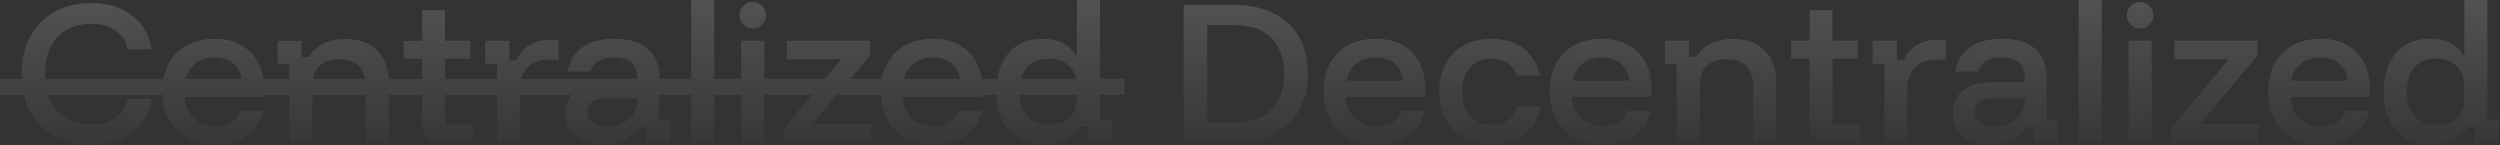 <svg width="1565" height="91" viewBox="0 0 1565 91" fill="none" xmlns="http://www.w3.org/2000/svg">
<rect x="0" y="0" width="1565" height="91" fill="#333333" stroke="none"/>
<path d="M465.36 15.54C463.73 13.91 462.91 11.92 462.91 9.58C462.91 7.24 463.69 5.36 465.25 3.73C466.88 2.1 468.87 1.28 471.21 1.28C473.55 1.28 475.43 2.1 477.06 3.73C478.69 5.29 479.51 7.24 479.51 9.58C479.51 11.92 478.69 13.8 477.06 15.43C475.5 17.06 473.55 17.88 471.21 17.88C468.87 17.88 466.99 17.1 465.36 15.54ZM688.6 49.4H704V59.4H688.6V74.82H695.84V89.4H680.83V79.29H676.36C674.16 82.98 671.18 85.82 667.42 87.8C663.73 89.72 659.26 90.67 654.01 90.67C647.55 90.67 642.05 89.32 637.51 86.63C632.97 83.86 629.53 80 627.19 75.03C625.08 70.55 623.93 65.33 623.72 59.4H614.98V60.67H565.17C565.74 66.49 567.69 70.99 571.02 74.19C574.35 77.31 578.82 78.87 584.43 78.87C588.55 78.87 591.92 78.09 594.54 76.53C597.16 74.97 598.97 72.63 599.97 69.51H614.66C613.1 76.18 609.66 81.39 604.34 85.15C599.09 88.84 592.49 90.68 584.55 90.68C577.81 90.68 571.92 89.33 566.88 86.64C561.91 83.87 558.08 79.97 555.39 74.93C552.98 70.43 551.66 65.26 551.4 59.4H523.96L508.48 77.8H545.3V89.4H490.7V80.14L508.1 59.4H478.44V89.4H463.97V59.4H447.14V89.4H432.67V59.4H412.74V74.82H419.66V89.4H404.65V79.29H400.18C397.98 82.84 395 85.6 391.24 87.59C387.48 89.58 382.94 90.57 377.62 90.57C370.31 90.57 364.53 88.76 360.27 85.14C356.08 81.52 353.99 76.77 353.99 70.88C353.99 66.28 355.17 62.46 357.53 59.4H325.36V89.4H311.1V59.4H278.66V78.01H296.01V89.4H276.53C272.63 89.4 269.58 88.41 267.38 86.42C265.25 84.43 264.19 81.42 264.19 77.37V59.4H243.34V89.4H228.87V59.4H195.56V89.4H181.09V59.4H165.27V60.67H115.46C116.03 66.49 117.98 70.99 121.31 74.19C124.64 77.31 129.12 78.87 134.72 78.87C138.83 78.87 142.2 78.09 144.83 76.53C147.46 74.97 149.26 72.63 150.26 69.51H164.95C163.39 76.18 159.95 81.39 154.63 85.15C149.38 88.84 142.78 90.68 134.84 90.68C128.1 90.68 122.21 89.33 117.17 86.64C112.2 83.87 108.37 79.97 105.68 74.93C103.27 70.43 101.95 65.26 101.69 59.4H30.11C31.39 63.3 33.31 66.67 35.89 69.5C41.07 75.11 48.13 77.91 57.07 77.91C63.24 77.91 68.32 76.53 72.29 73.76C76.33 70.92 78.85 66.98 79.85 61.95H95.07C94.01 67.98 91.77 73.16 88.37 77.49C84.96 81.82 80.6 85.15 75.28 87.49C69.96 89.76 63.89 90.9 57.08 90.9C48.28 90.9 40.62 89.09 34.09 85.47C27.56 81.78 22.49 76.6 18.87 69.93C17.16 66.68 15.87 63.17 14.99 59.41H0V49.41H13.62C13.57 48.42 13.54 47.43 13.54 46.41C13.54 37.33 15.31 29.49 18.86 22.89C22.48 16.22 27.55 11.08 34.08 7.46C40.61 3.77 48.27 1.93 57.07 1.93C63.88 1.93 69.95 3.1 75.27 5.44C80.59 7.71 84.95 11.01 88.36 15.34C91.77 19.6 94 24.78 95.06 30.88H79.84C78.85 25.77 76.33 21.83 72.28 19.07C68.31 16.3 63.23 14.92 57.06 14.92C48.12 14.92 41.06 17.72 35.88 23.33C30.77 28.93 28.22 36.63 28.22 46.42C28.22 47.44 28.25 48.44 28.31 49.42H102.29C102.93 45.91 104 42.7 105.55 39.83C108.25 34.86 112.04 31.03 116.94 28.34C121.84 25.64 127.62 24.3 134.29 24.3C140.96 24.3 146.17 25.58 150.79 28.13C155.4 30.61 158.95 34.2 161.43 38.88C163.15 41.99 164.28 45.51 164.84 49.43H181.08V40.16H173.74V25.58H188.85V35.69H193.32C195.59 32.07 198.6 29.3 202.37 27.39C206.2 25.4 210.81 24.41 216.2 24.41C224.71 24.41 231.35 26.82 236.1 31.65C240.64 36.13 243.02 42.07 243.28 49.44H264.18V36.87H252.69V25.59H264.29V6.39H278.55V25.55H294.41V36.83H278.66V49.4H311.1V40.13H303.76V25.55H318.87V37.79H323.34C325.04 33.6 327.74 30.41 331.43 28.21C335.19 26.01 339.48 24.91 344.31 24.91H349.63V37.36H343.67C337.64 37.36 333.06 39.1 329.94 42.57C328.26 44.49 327.06 46.77 326.3 49.4H398.9V48.75C398.9 40.24 394.08 35.98 384.43 35.98C376.27 35.98 371.37 38.92 369.74 44.81H355.27C356.48 38.21 359.6 33.14 364.64 29.59C369.75 26.04 376.38 24.27 384.54 24.27C393.69 24.27 400.68 26.4 405.51 30.66C410.33 34.85 412.75 40.95 412.75 48.97V49.41H432.68V0H447.15V49.4H463.98V25.55H478.45V49.4H516.5L526.78 37.15H492.62V25.55H544.66V34.81L532.38 49.41H552.03C552.67 45.9 553.74 42.69 555.29 39.82C557.99 34.85 561.78 31.02 566.68 28.33C571.58 25.63 577.36 24.29 584.03 24.29C590.7 24.29 595.91 25.57 600.53 28.12C605.14 30.6 608.69 34.19 611.17 38.87C612.89 41.98 614.02 45.5 614.58 49.42H624.32C624.87 45.97 625.79 42.8 627.1 39.93C629.44 34.89 632.78 31.03 637.1 28.33C641.5 25.63 646.71 24.29 652.74 24.29C657.71 24.29 661.96 25.25 665.51 27.16C669.06 29 671.79 31.67 673.7 35.14H674.13V0H688.6V49.4ZM116.17 49.4H151.25C150.54 45.28 148.84 42.08 146.11 39.81C143.13 37.26 139.19 35.98 134.3 35.98C129.41 35.98 125.36 37.26 122.17 39.81C119.25 42.08 117.26 45.29 116.18 49.4H116.17ZM195.87 49.4H228.56C228.01 46.03 226.69 43.33 224.61 41.3C221.84 38.53 217.73 37.15 212.26 37.15C206.79 37.15 202.65 38.53 199.81 41.3C197.73 43.33 196.42 46.04 195.86 49.4H195.87ZM398.91 61.51H379.43C371.63 61.51 367.72 64.42 367.72 70.24C367.72 73.08 368.78 75.31 370.91 76.95C373.04 78.51 375.98 79.29 379.74 79.29C383.5 79.29 386.62 78.58 389.53 77.16C392.44 75.74 394.71 73.86 396.34 71.52C398.04 69.11 398.89 66.45 398.89 63.54V61.52L398.91 61.51ZM639.18 49.4H673.71C673.05 46.17 671.61 43.46 669.34 41.3C666.15 38.25 661.85 36.72 656.46 36.72C650.57 36.72 646.03 38.56 642.84 42.25C641.17 44.23 639.96 46.62 639.18 49.4ZM565.9 49.4H600.98C600.27 45.28 598.57 42.08 595.84 39.81C592.86 37.26 588.92 35.98 584.03 35.98C579.14 35.98 575.09 37.26 571.9 39.81C568.98 42.08 566.99 45.29 565.91 49.4H565.9ZM674.13 59.4H638.22C638.51 64.94 640.04 69.38 642.84 72.69C646.03 76.38 650.57 78.22 656.46 78.22C661.85 78.22 666.14 76.69 669.34 73.64C672.53 70.59 674.13 66.47 674.13 61.29V59.39V59.4ZM813.23 23.2C816.92 29.66 818.76 37.35 818.76 46.29C818.76 55.23 816.91 62.82 813.23 69.28C809.54 75.74 804.29 80.7 797.48 84.18C790.67 87.66 782.62 89.39 773.32 89.39H740.97V3.19H773.32C782.69 3.19 790.77 4.93 797.58 8.4C804.39 11.81 809.61 16.74 813.23 23.19V23.2ZM803.86 46.29C803.86 36.78 801.23 29.33 795.98 23.94C790.73 18.48 783.17 15.75 773.31 15.75H755.75V76.84H773.31C783.1 76.84 790.62 74.11 795.87 68.65C801.19 63.19 803.85 55.74 803.85 46.3L803.86 46.29ZM888.41 38.85C890.96 43.46 892.24 48.96 892.24 55.35V60.67H842.43C843 66.49 844.95 70.99 848.28 74.19C851.61 77.31 856.09 78.87 861.69 78.87C865.81 78.87 869.18 78.09 871.8 76.53C874.42 74.97 876.24 72.63 877.23 69.51H891.92C890.36 76.18 886.92 81.39 881.6 85.15C876.35 88.84 869.75 90.68 861.81 90.68C855.07 90.68 849.18 89.33 844.14 86.64C839.17 83.87 835.34 79.97 832.65 74.93C829.95 69.89 828.61 64 828.61 57.26C828.61 50.52 829.92 44.7 832.55 39.81C835.25 34.84 839.04 31.01 843.94 28.32C848.84 25.62 854.62 24.28 861.29 24.28C867.96 24.28 873.17 25.56 877.79 28.11C882.4 30.59 885.95 34.18 888.43 38.86L888.41 38.85ZM878.4 50.55C877.83 45.87 876.06 42.28 873.08 39.8C870.1 37.25 866.16 35.97 861.27 35.97C856.38 35.97 852.33 37.25 849.14 39.8C845.95 42.28 843.85 45.87 842.86 50.55H878.41H878.4ZM933.6 78.12C928 78.12 923.56 76.31 920.3 72.69C917.04 69.07 915.4 64 915.4 57.47C915.4 50.94 917.03 45.87 920.3 42.25C923.56 38.63 928 36.82 933.6 36.82C937.79 36.82 941.19 37.71 943.82 39.48C946.52 41.25 948.4 43.88 949.46 47.36H964.04C962.48 40.05 959.04 34.38 953.72 30.33C948.4 26.29 941.69 24.26 933.61 24.26C927.01 24.26 921.27 25.64 916.37 28.41C911.47 31.11 907.68 34.94 904.98 39.9C902.28 44.87 900.94 50.72 900.94 57.46C900.94 64.2 902.29 70.05 904.98 75.02C907.75 79.99 911.58 83.85 916.47 86.62C921.37 89.32 927.08 90.66 933.6 90.66C942.04 90.66 948.93 88.57 954.25 84.38C959.57 80.19 962.94 74.23 964.36 66.5H949.78C947.79 74.23 942.4 78.1 933.6 78.1V78.12ZM1029.96 38.85C1032.51 43.46 1033.79 48.96 1033.79 55.35V60.67H983.98C984.55 66.49 986.5 70.99 989.83 74.19C993.17 77.31 997.63 78.87 1003.24 78.87C1007.35 78.87 1010.72 78.09 1013.35 76.53C1015.97 74.97 1017.78 72.63 1018.77 69.51H1033.46C1031.9 76.18 1028.46 81.39 1023.14 85.15C1017.89 88.84 1011.29 90.68 1003.34 90.68C996.6 90.68 990.71 89.33 985.68 86.64C980.71 83.87 976.88 79.97 974.19 74.93C971.49 69.89 970.15 64 970.15 57.26C970.15 50.52 971.46 44.7 974.09 39.81C976.79 34.84 980.58 31.01 985.48 28.32C990.38 25.62 996.16 24.28 1002.83 24.28C1009.5 24.28 1014.71 25.56 1019.33 28.11C1023.94 30.59 1027.49 34.18 1029.97 38.86L1029.96 38.85ZM1019.96 50.55C1019.39 45.87 1017.61 42.28 1014.63 39.8C1011.65 37.25 1007.72 35.97 1002.82 35.97C997.92 35.97 993.88 37.25 990.69 39.8C987.5 42.28 985.4 45.87 984.41 50.55H1019.96ZM1084.73 24.37C1079.34 24.37 1074.73 25.36 1070.9 27.35C1067.14 29.27 1064.12 32.03 1061.85 35.65H1057.38V25.54H1042.27V40.12H1049.61V89.39H1064.09V53.31C1064.09 48.06 1065.51 44.05 1068.35 41.28C1071.18 38.51 1075.33 37.13 1080.8 37.13C1086.27 37.13 1090.38 38.51 1093.14 41.28C1095.98 44.05 1097.4 48.06 1097.4 53.31V89.39H1111.87V50.76C1111.87 42.74 1109.46 36.36 1104.64 31.6C1099.88 26.78 1093.25 24.36 1084.73 24.36V24.37ZM1147.19 36.82H1162.95V25.54H1147.09V6.39H1132.83V25.55H1121.23V36.83H1132.72V77.38C1132.72 81.42 1133.78 84.44 1135.91 86.43C1138.11 88.42 1141.16 89.41 1145.07 89.41H1164.54V78.02H1147.19V36.83V36.82ZM1199.96 28.2C1196.27 30.4 1193.58 33.59 1191.87 37.78H1187.4V25.54H1172.29V40.12H1179.64V89.39H1193.9V56.5C1193.9 50.68 1195.42 46.04 1198.47 42.56C1201.59 39.08 1206.17 37.35 1212.2 37.35H1218.16V24.9H1212.84C1208.02 24.9 1203.72 26 1199.96 28.2ZM1281.27 74.82H1288.19V89.4H1273.18V79.29H1268.71C1266.51 82.84 1263.53 85.6 1259.77 87.59C1256.01 89.58 1251.47 90.57 1246.15 90.57C1238.84 90.57 1233.06 88.76 1228.8 85.14C1224.62 81.52 1222.52 76.77 1222.52 70.88C1222.52 64.99 1224.65 59.92 1228.91 56.51C1233.17 53.1 1239.27 51.4 1247.21 51.4H1267.43V48.74C1267.43 40.23 1262.61 35.97 1252.96 35.97C1244.8 35.97 1239.91 38.91 1238.27 44.8H1223.8C1225.01 38.2 1228.13 33.13 1233.17 29.58C1238.27 26.03 1244.91 24.26 1253.07 24.26C1262.22 24.26 1269.21 26.39 1274.03 30.65C1278.86 34.84 1281.27 40.94 1281.27 48.96V74.82ZM1267.43 61.51H1247.96C1240.15 61.51 1236.25 64.42 1236.25 70.24C1236.25 73.08 1237.32 75.31 1239.45 76.95C1241.57 78.51 1244.52 79.29 1248.28 79.29C1252.04 79.29 1255.16 78.58 1258.07 77.16C1260.98 75.74 1263.25 73.86 1264.88 71.52C1266.58 69.11 1267.43 66.45 1267.43 63.54V61.52V61.51ZM1301.2 89.4H1315.67V0H1301.2V89.4ZM1339.74 1.28C1337.4 1.28 1335.41 2.1 1333.78 3.73C1332.22 5.36 1331.44 7.31 1331.44 9.58C1331.44 11.85 1332.26 13.91 1333.89 15.54C1335.52 17.1 1337.47 17.88 1339.74 17.88C1342.01 17.88 1344.03 17.06 1345.59 15.43C1347.23 13.8 1348.04 11.85 1348.04 9.58C1348.04 7.31 1347.23 5.29 1345.59 3.73C1343.96 2.1 1342.01 1.28 1339.74 1.28ZM1332.5 89.4H1346.98V25.54H1332.5V89.39V89.4ZM1413.19 34.8V25.54H1361.15V37.14H1395.31L1359.23 80.14V89.4H1413.83V77.8H1377L1413.19 34.8ZM1479.69 38.85C1482.24 43.46 1483.52 48.96 1483.52 55.35V60.67H1433.71C1434.28 66.49 1436.23 70.99 1439.57 74.19C1442.9 77.31 1447.37 78.87 1452.98 78.87C1457.09 78.87 1460.46 78.09 1463.09 76.53C1465.71 74.97 1467.52 72.63 1468.51 69.51H1483.2C1481.64 76.18 1478.2 81.39 1472.88 85.15C1467.63 88.84 1461.03 90.68 1453.08 90.68C1446.34 90.68 1440.45 89.33 1435.42 86.64C1430.45 83.87 1426.62 79.97 1423.92 74.93C1421.23 69.89 1419.88 64 1419.88 57.26C1419.88 50.52 1421.19 44.7 1423.81 39.81C1426.51 34.84 1430.31 31.01 1435.2 28.32C1440.1 25.62 1445.88 24.28 1452.55 24.28C1459.22 24.28 1464.43 25.56 1469.05 28.11C1473.66 30.59 1477.2 34.18 1479.69 38.86V38.85ZM1469.68 50.55C1469.12 45.87 1467.34 42.28 1464.36 39.8C1461.38 37.25 1457.44 35.97 1452.55 35.97C1447.66 35.97 1443.61 37.25 1440.42 39.8C1437.22 42.28 1435.13 45.87 1434.14 50.55H1469.68ZM1564.37 74.82V89.4H1549.36V79.29H1544.89C1542.69 82.98 1539.71 85.82 1535.95 87.8C1532.26 89.72 1527.79 90.67 1522.54 90.67C1516.09 90.67 1510.59 89.32 1506.05 86.63C1501.51 83.86 1498.07 80 1495.72 75.03C1493.38 70.06 1492.21 64.21 1492.21 57.47C1492.21 50.73 1493.35 44.88 1495.62 39.91C1497.96 34.87 1501.29 31.01 1505.62 28.31C1510.02 25.61 1515.24 24.27 1521.27 24.27C1526.23 24.27 1530.49 25.23 1534.04 27.14C1537.59 28.98 1540.32 31.65 1542.23 35.12H1542.66V0H1557.13V74.82H1564.37ZM1542.66 53.64C1542.66 48.46 1541.06 44.35 1537.87 41.29C1534.68 38.24 1530.38 36.71 1524.99 36.71C1519.1 36.71 1514.56 38.55 1511.37 42.24C1508.25 45.93 1506.69 51 1506.69 57.46C1506.69 63.92 1508.25 68.99 1511.37 72.68C1514.56 76.37 1519.1 78.21 1524.99 78.21C1530.38 78.21 1534.68 76.68 1537.87 73.63C1541.06 70.58 1542.66 66.46 1542.66 61.28V53.62V53.64Z" fill="url(#paint0_linear_338_6)"/>
<defs>
<linearGradient id="paint0_linear_338_6" x1="782.185" y1="90.9" x2="782.185" y2="0" gradientUnits="userSpaceOnUse">
<stop stop-color="white" stop-opacity="0.02"/>
<stop offset="1" stop-color="white" stop-opacity="0.15"/>
</linearGradient>
</defs>
</svg>
